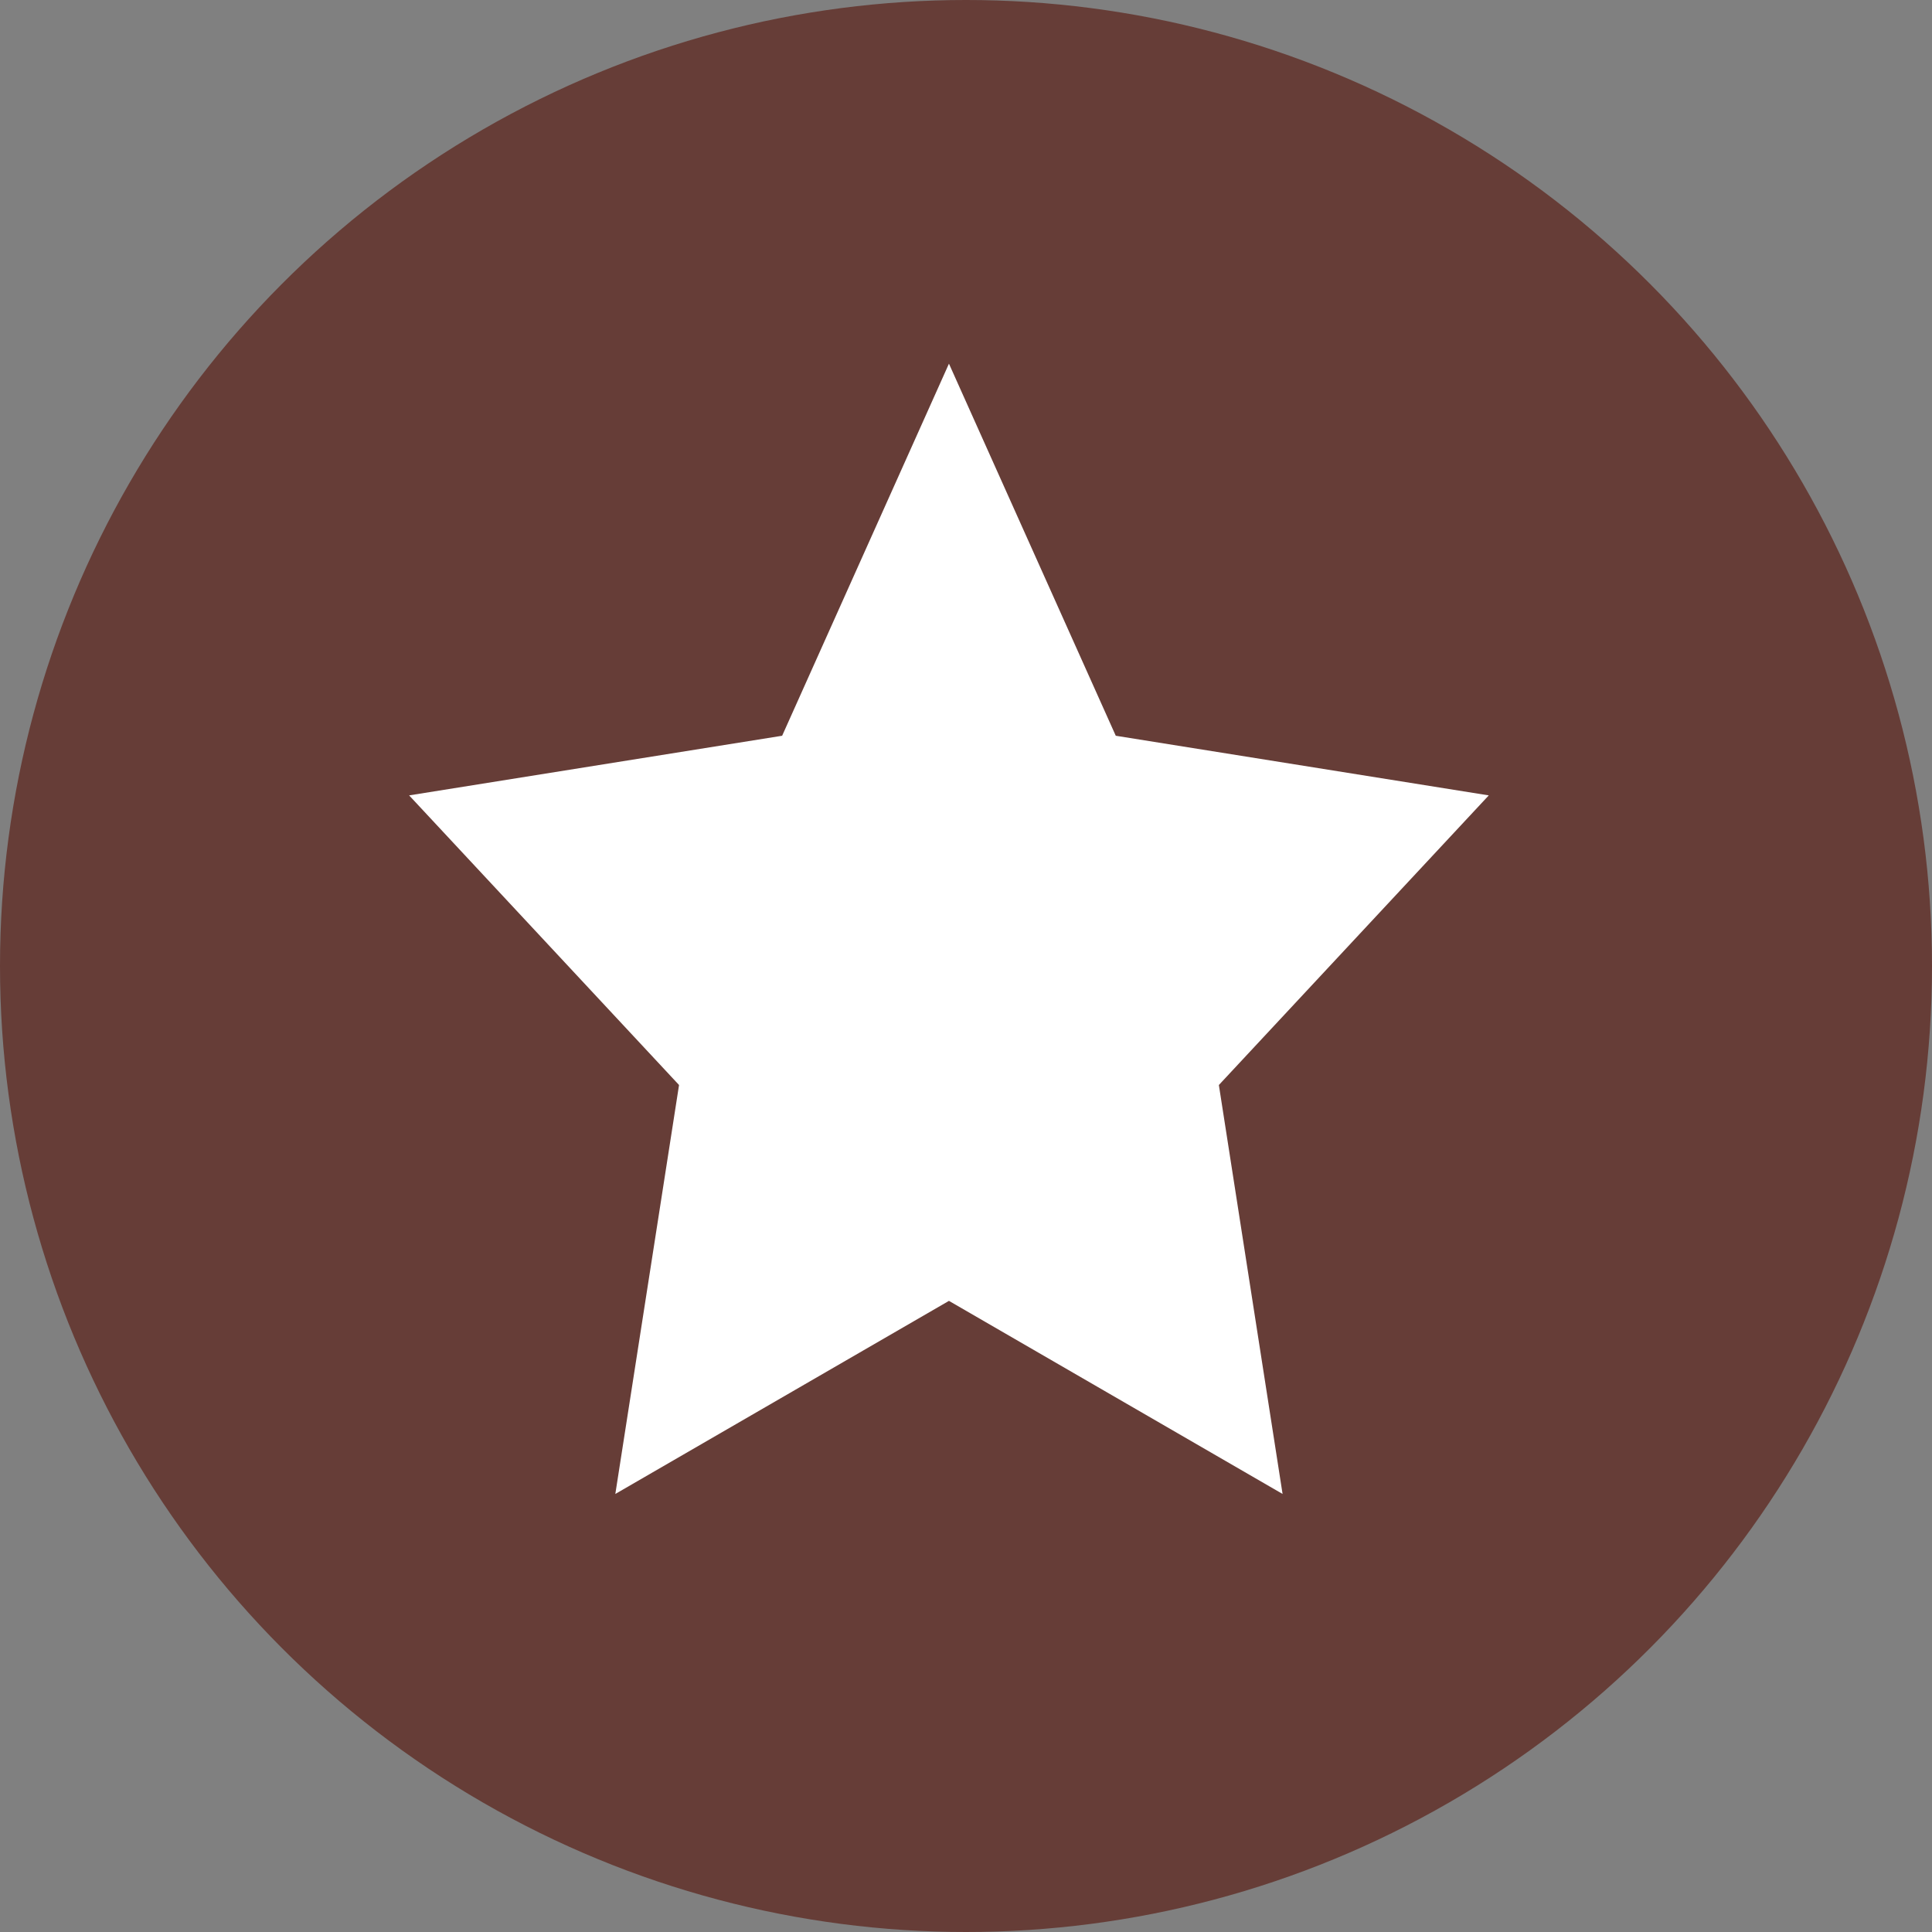 <?xml version="1.0" encoding="UTF-8"?> <svg xmlns="http://www.w3.org/2000/svg" width="85" height="85" viewBox="0 0 85 85" fill="none"><rect x="0" y="0" width="85" height="85" fill="#808080" stroke="none"/> <circle cx="42.5" cy="42.5" r="42.5" fill="#663D37"></circle> <path d="M41.75 57.233L27.072 65.728L29.875 47.736L18 34.994L34.411 32.37L41.75 16L49.089 32.37L65.5 34.994L53.625 47.736L56.428 65.728L41.75 57.233Z" fill="white"></path> </svg> 